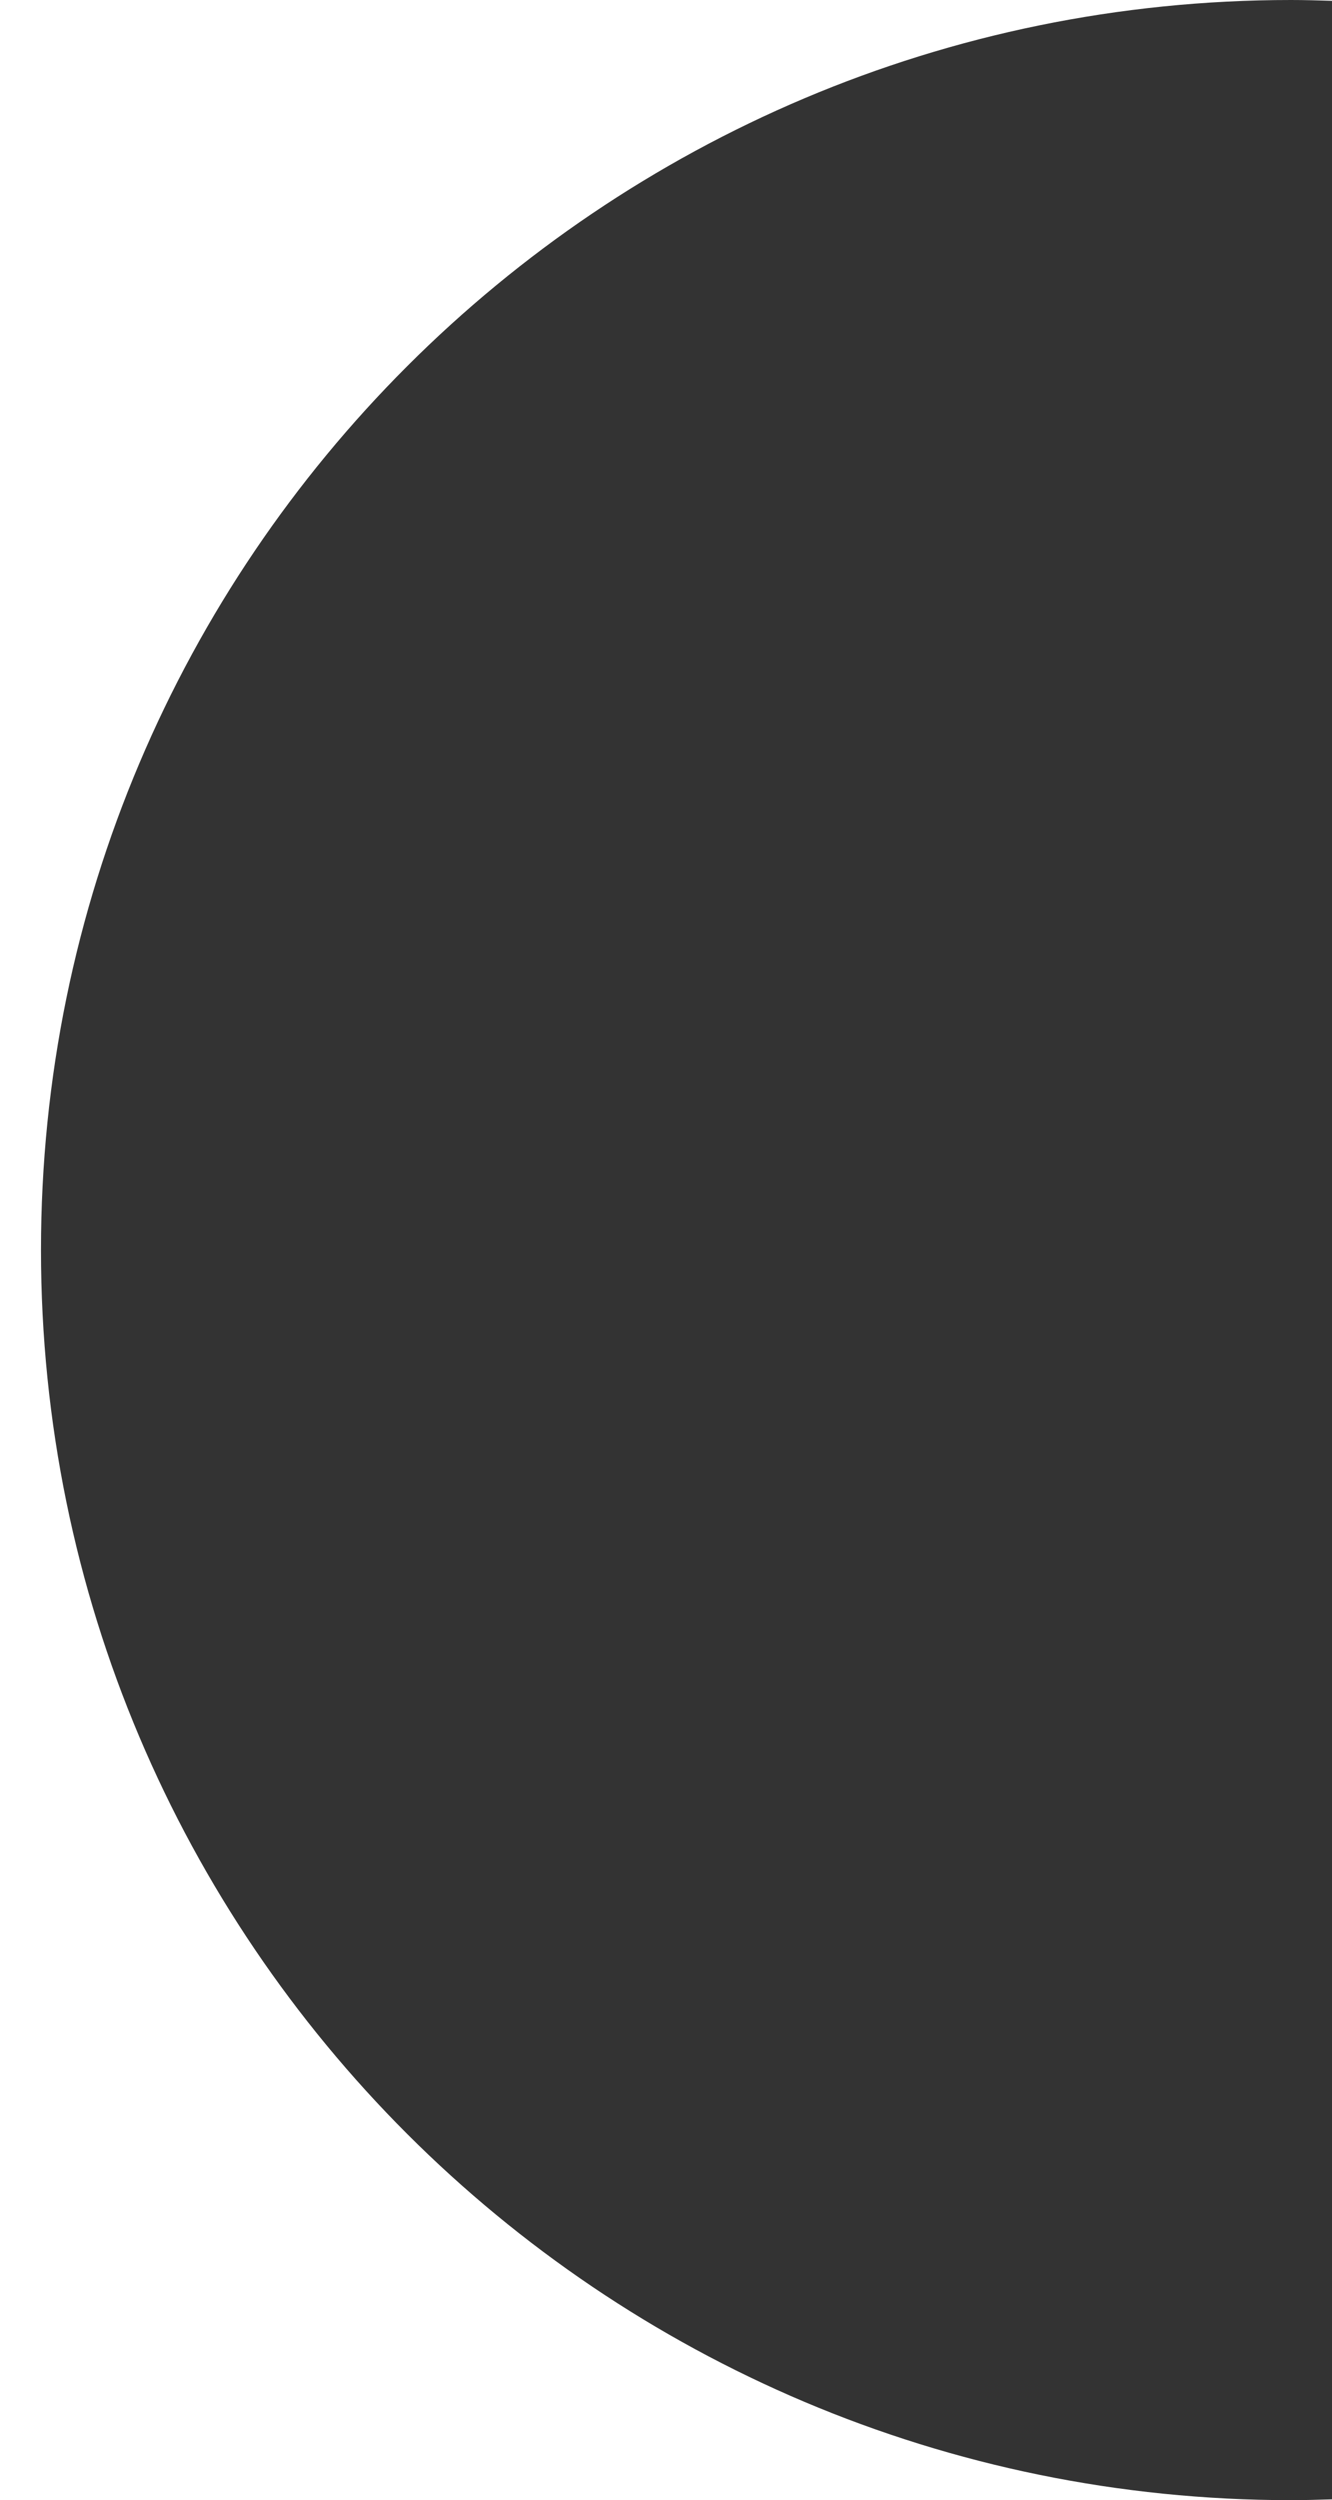 <?xml version="1.0" encoding="utf-8"?>
<!-- Generator: Adobe Illustrator 27.8.1, SVG Export Plug-In . SVG Version: 6.00 Build 0)  -->
<svg version="1.1" id="Layer_1" xmlns="http://www.w3.org/2000/svg" xmlns:xlink="http://www.w3.org/1999/xlink" x="0px" y="0px"
	 viewBox="0 0 325 610" style="enable-background:new 0 0 325 610;" xml:space="preserve">
<rect x="0" y="0" width="325" height="610" fill="#333333" stroke="none"/>
<style type="text/css">
	.st0{fill:#FFFFFF;}
</style>
<g>
	<path class="st0" d="M325,0v0.2c-3.3-0.1-6.7-0.2-10-0.2L325,0z"/>
	<path class="st0" d="M325,610h-10c3.3,0,6.7-0.1,10-0.2V610z"/>
	<path class="st0" d="M315,0C146.6,0,10,136.6,10,305s136.6,305,305,305H0L0,0L315,0z"/>
</g>
</svg>
